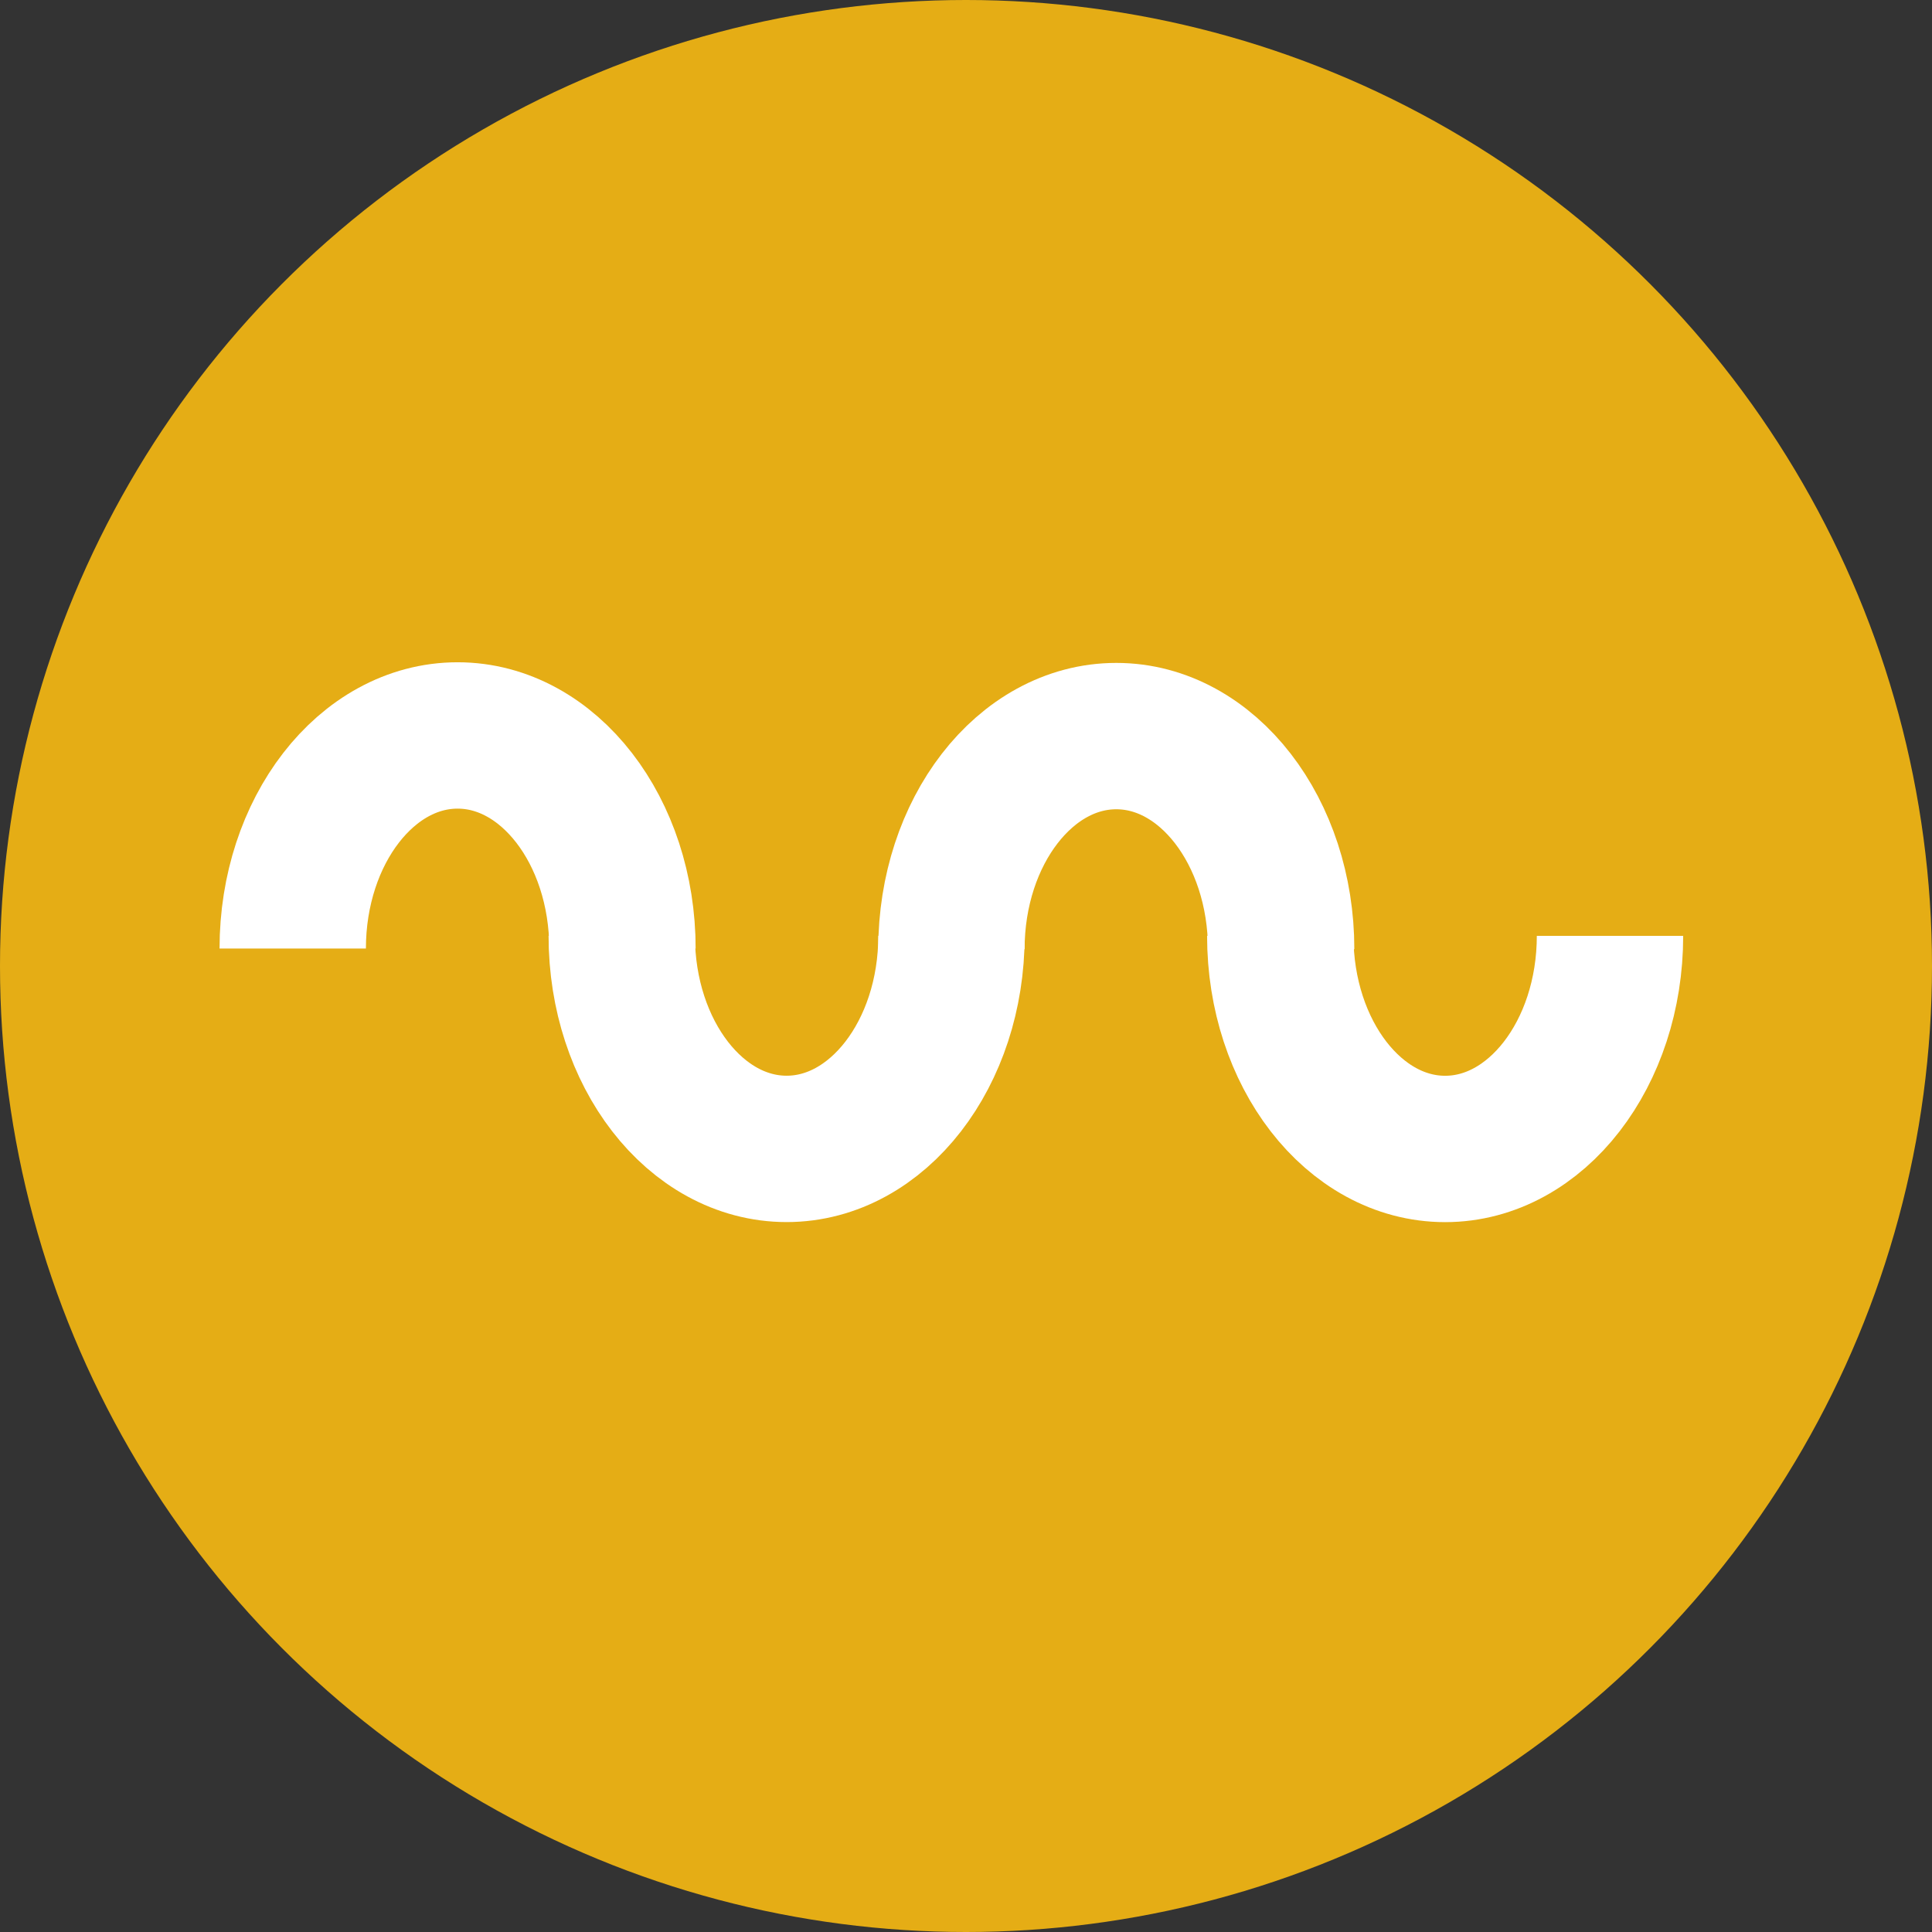 <svg height="33" viewBox="0 0 33 33" width="33" xmlns="http://www.w3.org/2000/svg"><rect x="0" y="0" width="33" height="33" fill="#333333" stroke="none"/><path d="m2.521 0-2.521 7.583h3.71l-2.474 7.46 7.664-10.072h-4.079l2.879-4.971z" fill="#fff" transform="translate(12 7.673)"/><circle cx="16.5" cy="16.5" fill="#e5ad15" r="16.5"/><g fill="none" stroke="#fff" stroke-miterlimit="10" stroke-width="2.5"><path d="m.5 4.14c0-2.01 1.261-3.64 2.816-3.64s2.816 1.63 2.816 3.64" transform="translate(4.5 12.062)"/><path d="m.5.5c0 2.011 1.261 3.64 2.816 3.64s2.816-1.629 2.816-3.64" transform="translate(10.12 15.484)"/><path d="m.5 4.14c0-2.01 1.261-3.64 2.816-3.64s2.816 1.63 2.816 3.64" transform="translate(15.751 12.073)"/><path d="m.5.5c0 2.011 1.261 3.64 2.816 3.64s2.816-1.629 2.816-3.64" transform="translate(21.368 15.485)"/></g></svg>